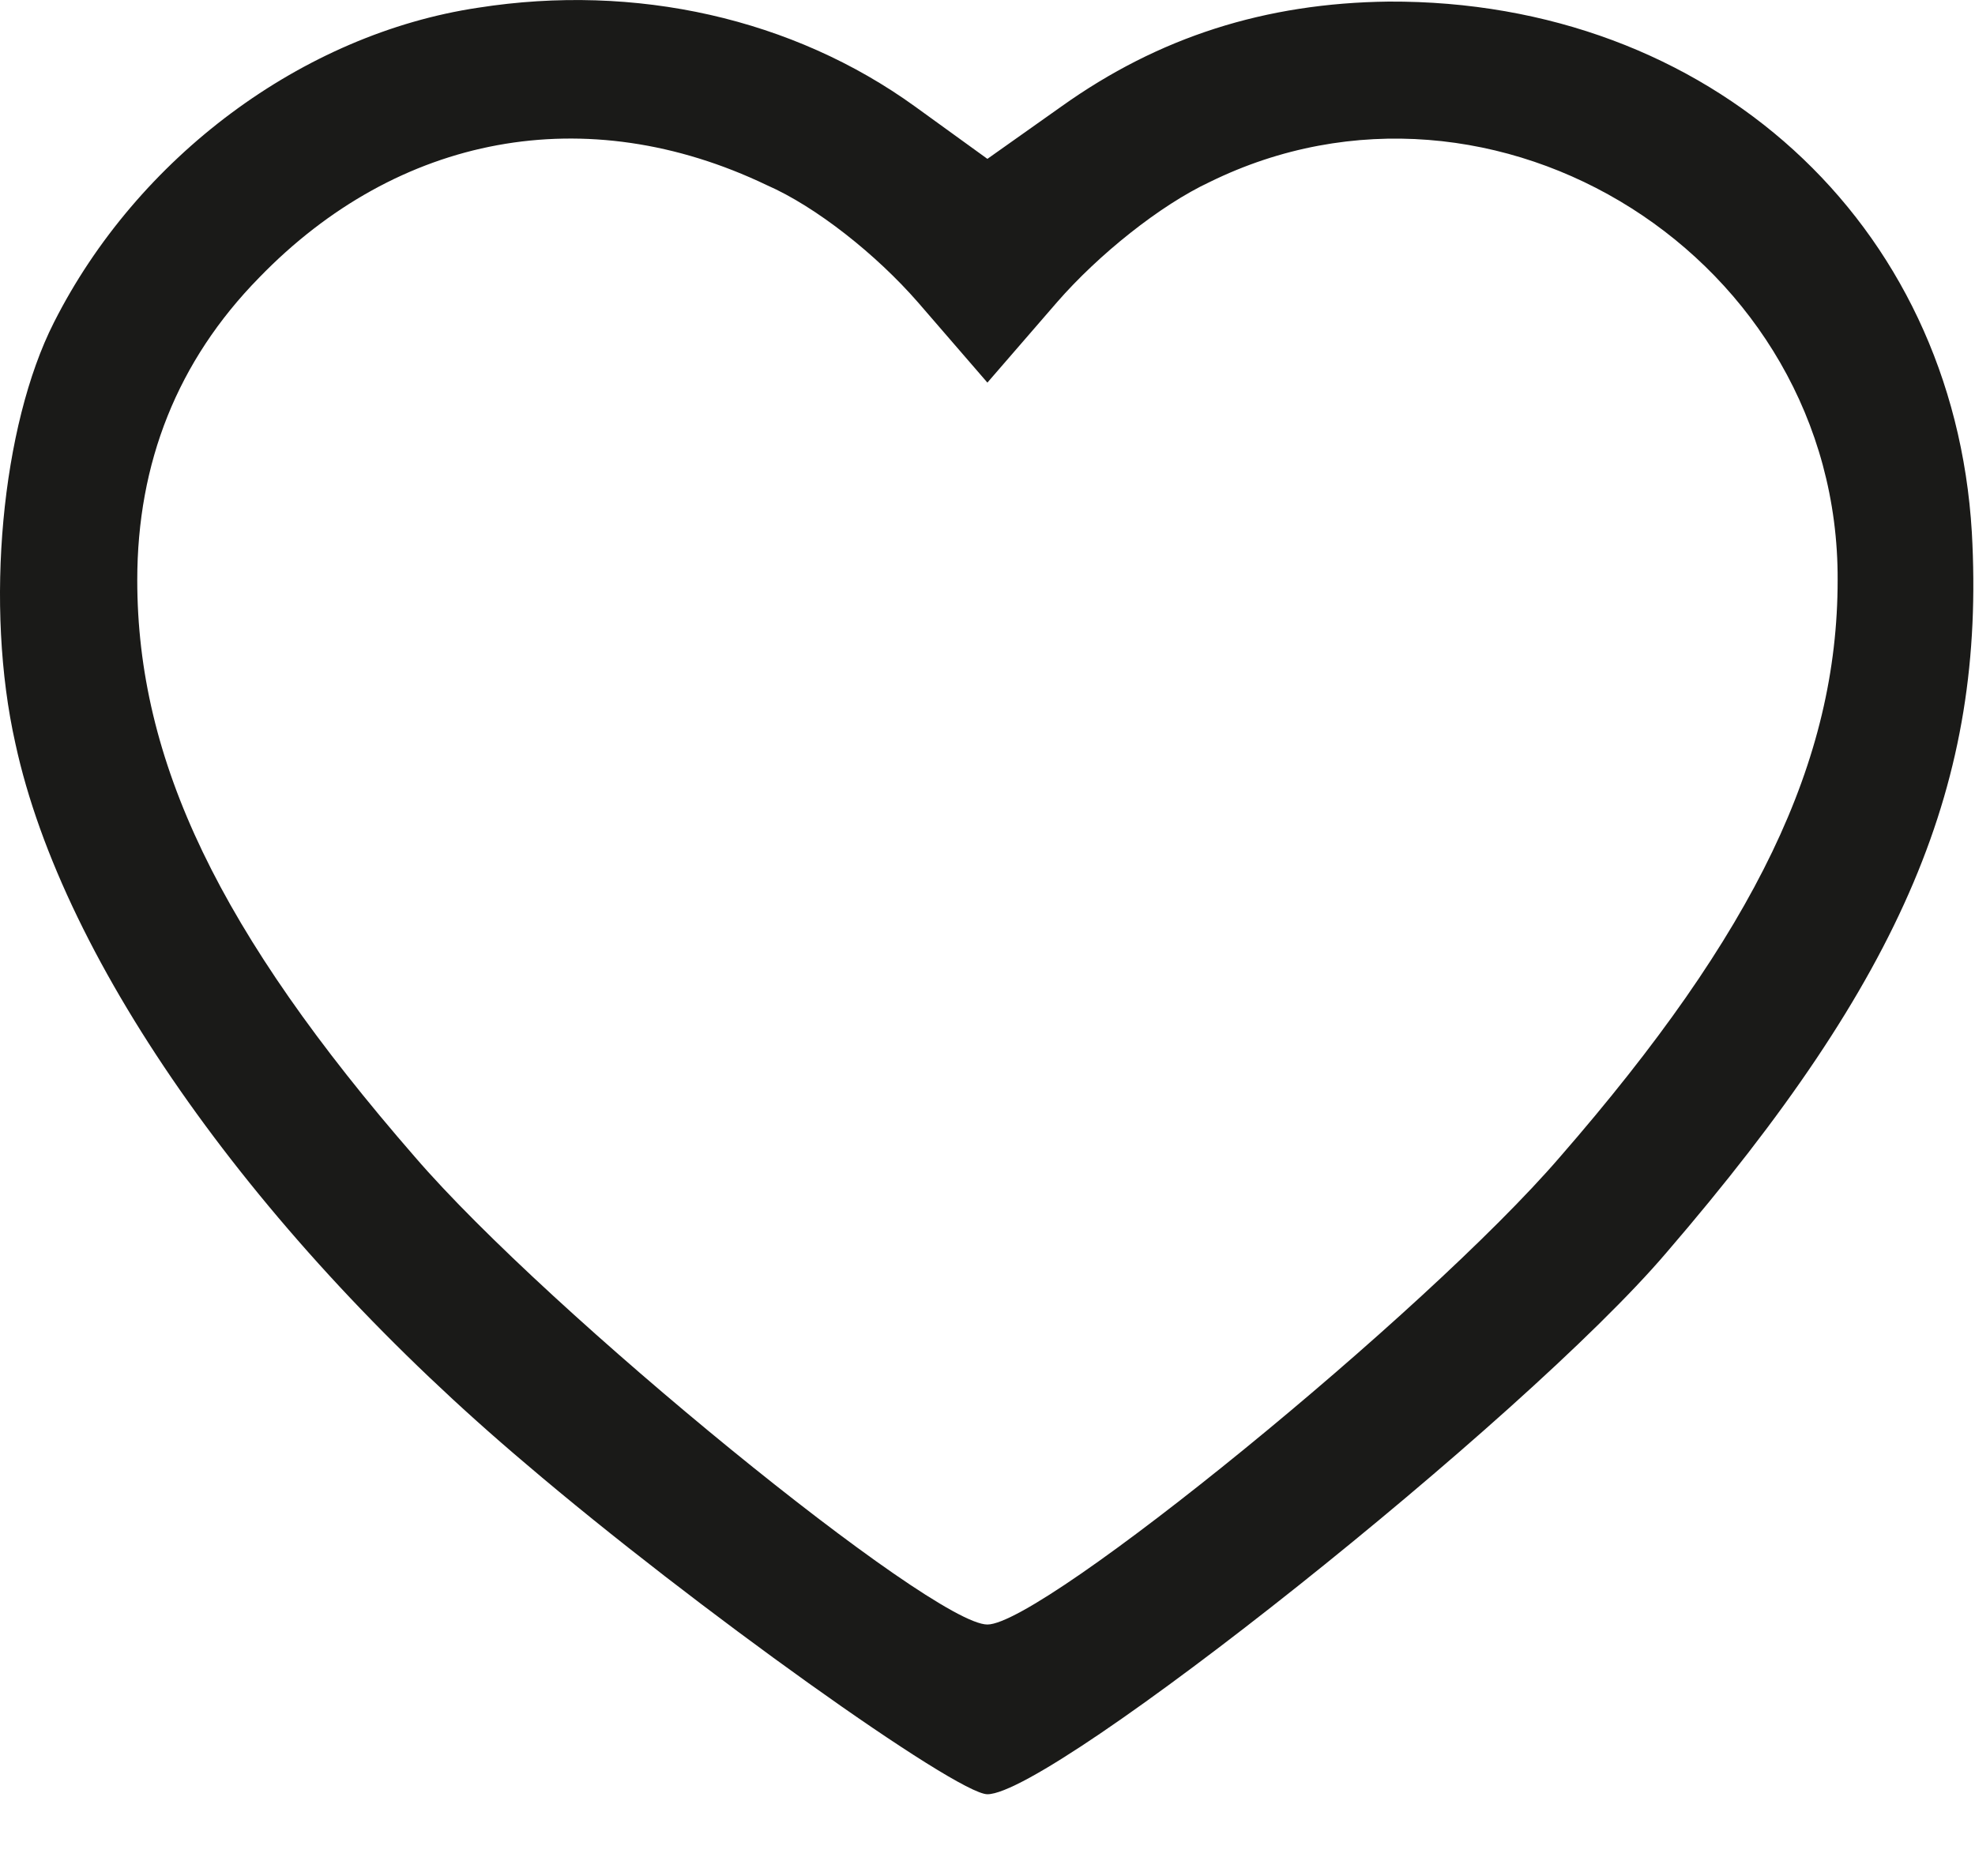<?xml version="1.0" encoding="UTF-8"?> <svg xmlns="http://www.w3.org/2000/svg" width="20" height="19" viewBox="0 0 20 19" fill="none"><path d="M4.843 0.078C3.062 0.344 1.39 1.594 0.546 3.266C0.015 4.312 -0.157 6.141 0.156 7.531C0.64 9.766 2.609 12.531 5.328 14.828C7.031 16.281 9.687 18.172 9.999 18.172C10.656 18.172 15.437 14.375 16.874 12.688C19.281 9.891 20.109 7.922 19.968 5.391C19.781 2.25 17.312 -2.16626e-06 14.062 0.016C12.812 0.031 11.734 0.375 10.749 1.078L9.999 1.609L9.265 1.078C8.031 0.187 6.437 -0.172 4.843 0.078ZM7.765 1.875C8.265 2.094 8.874 2.578 9.296 3.062L9.999 3.875L10.703 3.062C11.124 2.578 11.749 2.078 12.249 1.844C15.14 0.422 18.624 2.625 18.609 5.875C18.609 7.703 17.781 9.438 15.796 11.719C14.437 13.297 10.562 16.453 9.999 16.453C9.437 16.453 5.562 13.297 4.203 11.719C2.218 9.438 1.39 7.703 1.39 5.875C1.39 4.688 1.796 3.656 2.624 2.812C4.031 1.359 5.937 1 7.765 1.875Z" fill="#1A1A18"></path></svg> 